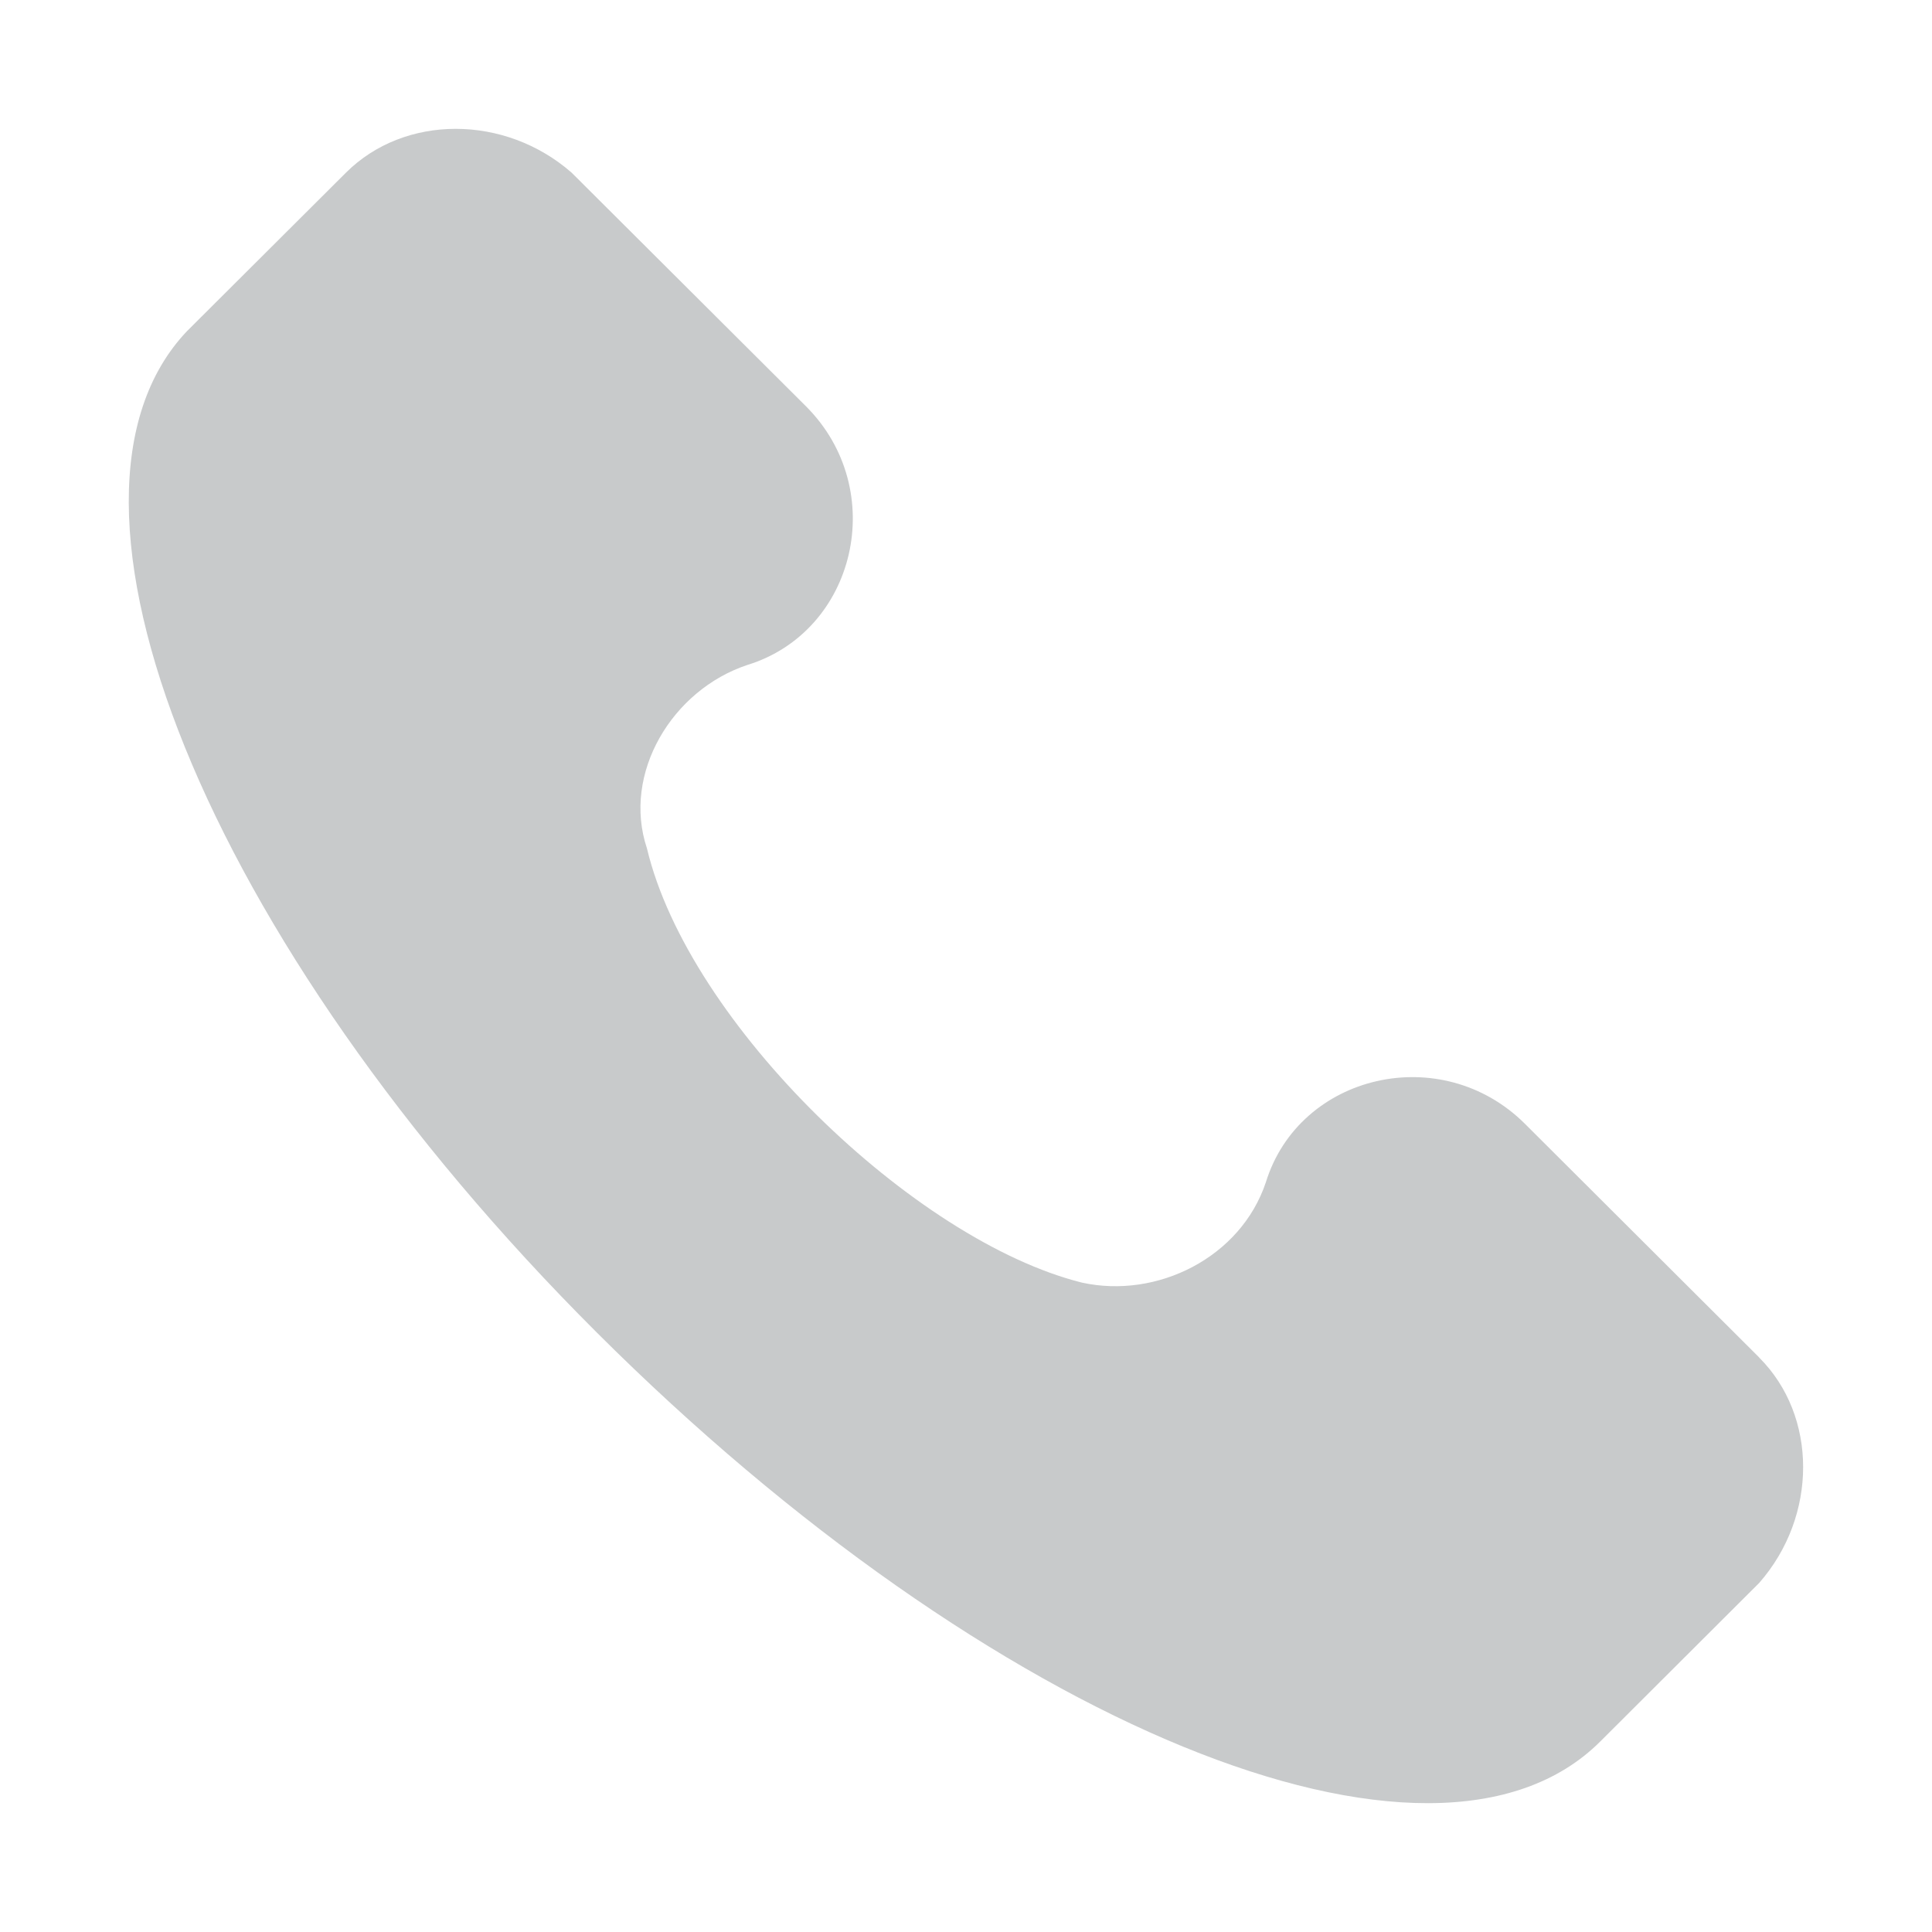 <svg width="16" height="16" fill="none" xmlns="http://www.w3.org/2000/svg"><path d="M14.57 11.243l-1.94-1.935c-.692-.691-1.87-.415-2.147.484-.208.622-.9.967-1.523.83-1.386-.346-3.256-2.143-3.602-3.595-.208-.622.208-1.313.831-1.52.9-.277 1.178-1.451.485-2.143L4.734 1.43c-.553-.484-1.384-.484-1.869 0L1.549 2.742c-1.316 1.383.139 5.046 3.394 8.294s6.925 4.769 8.31 3.386l1.316-1.313c.485-.553.485-1.382 0-1.866z" fill="#494D52" fill-opacity=".3"/></svg>
